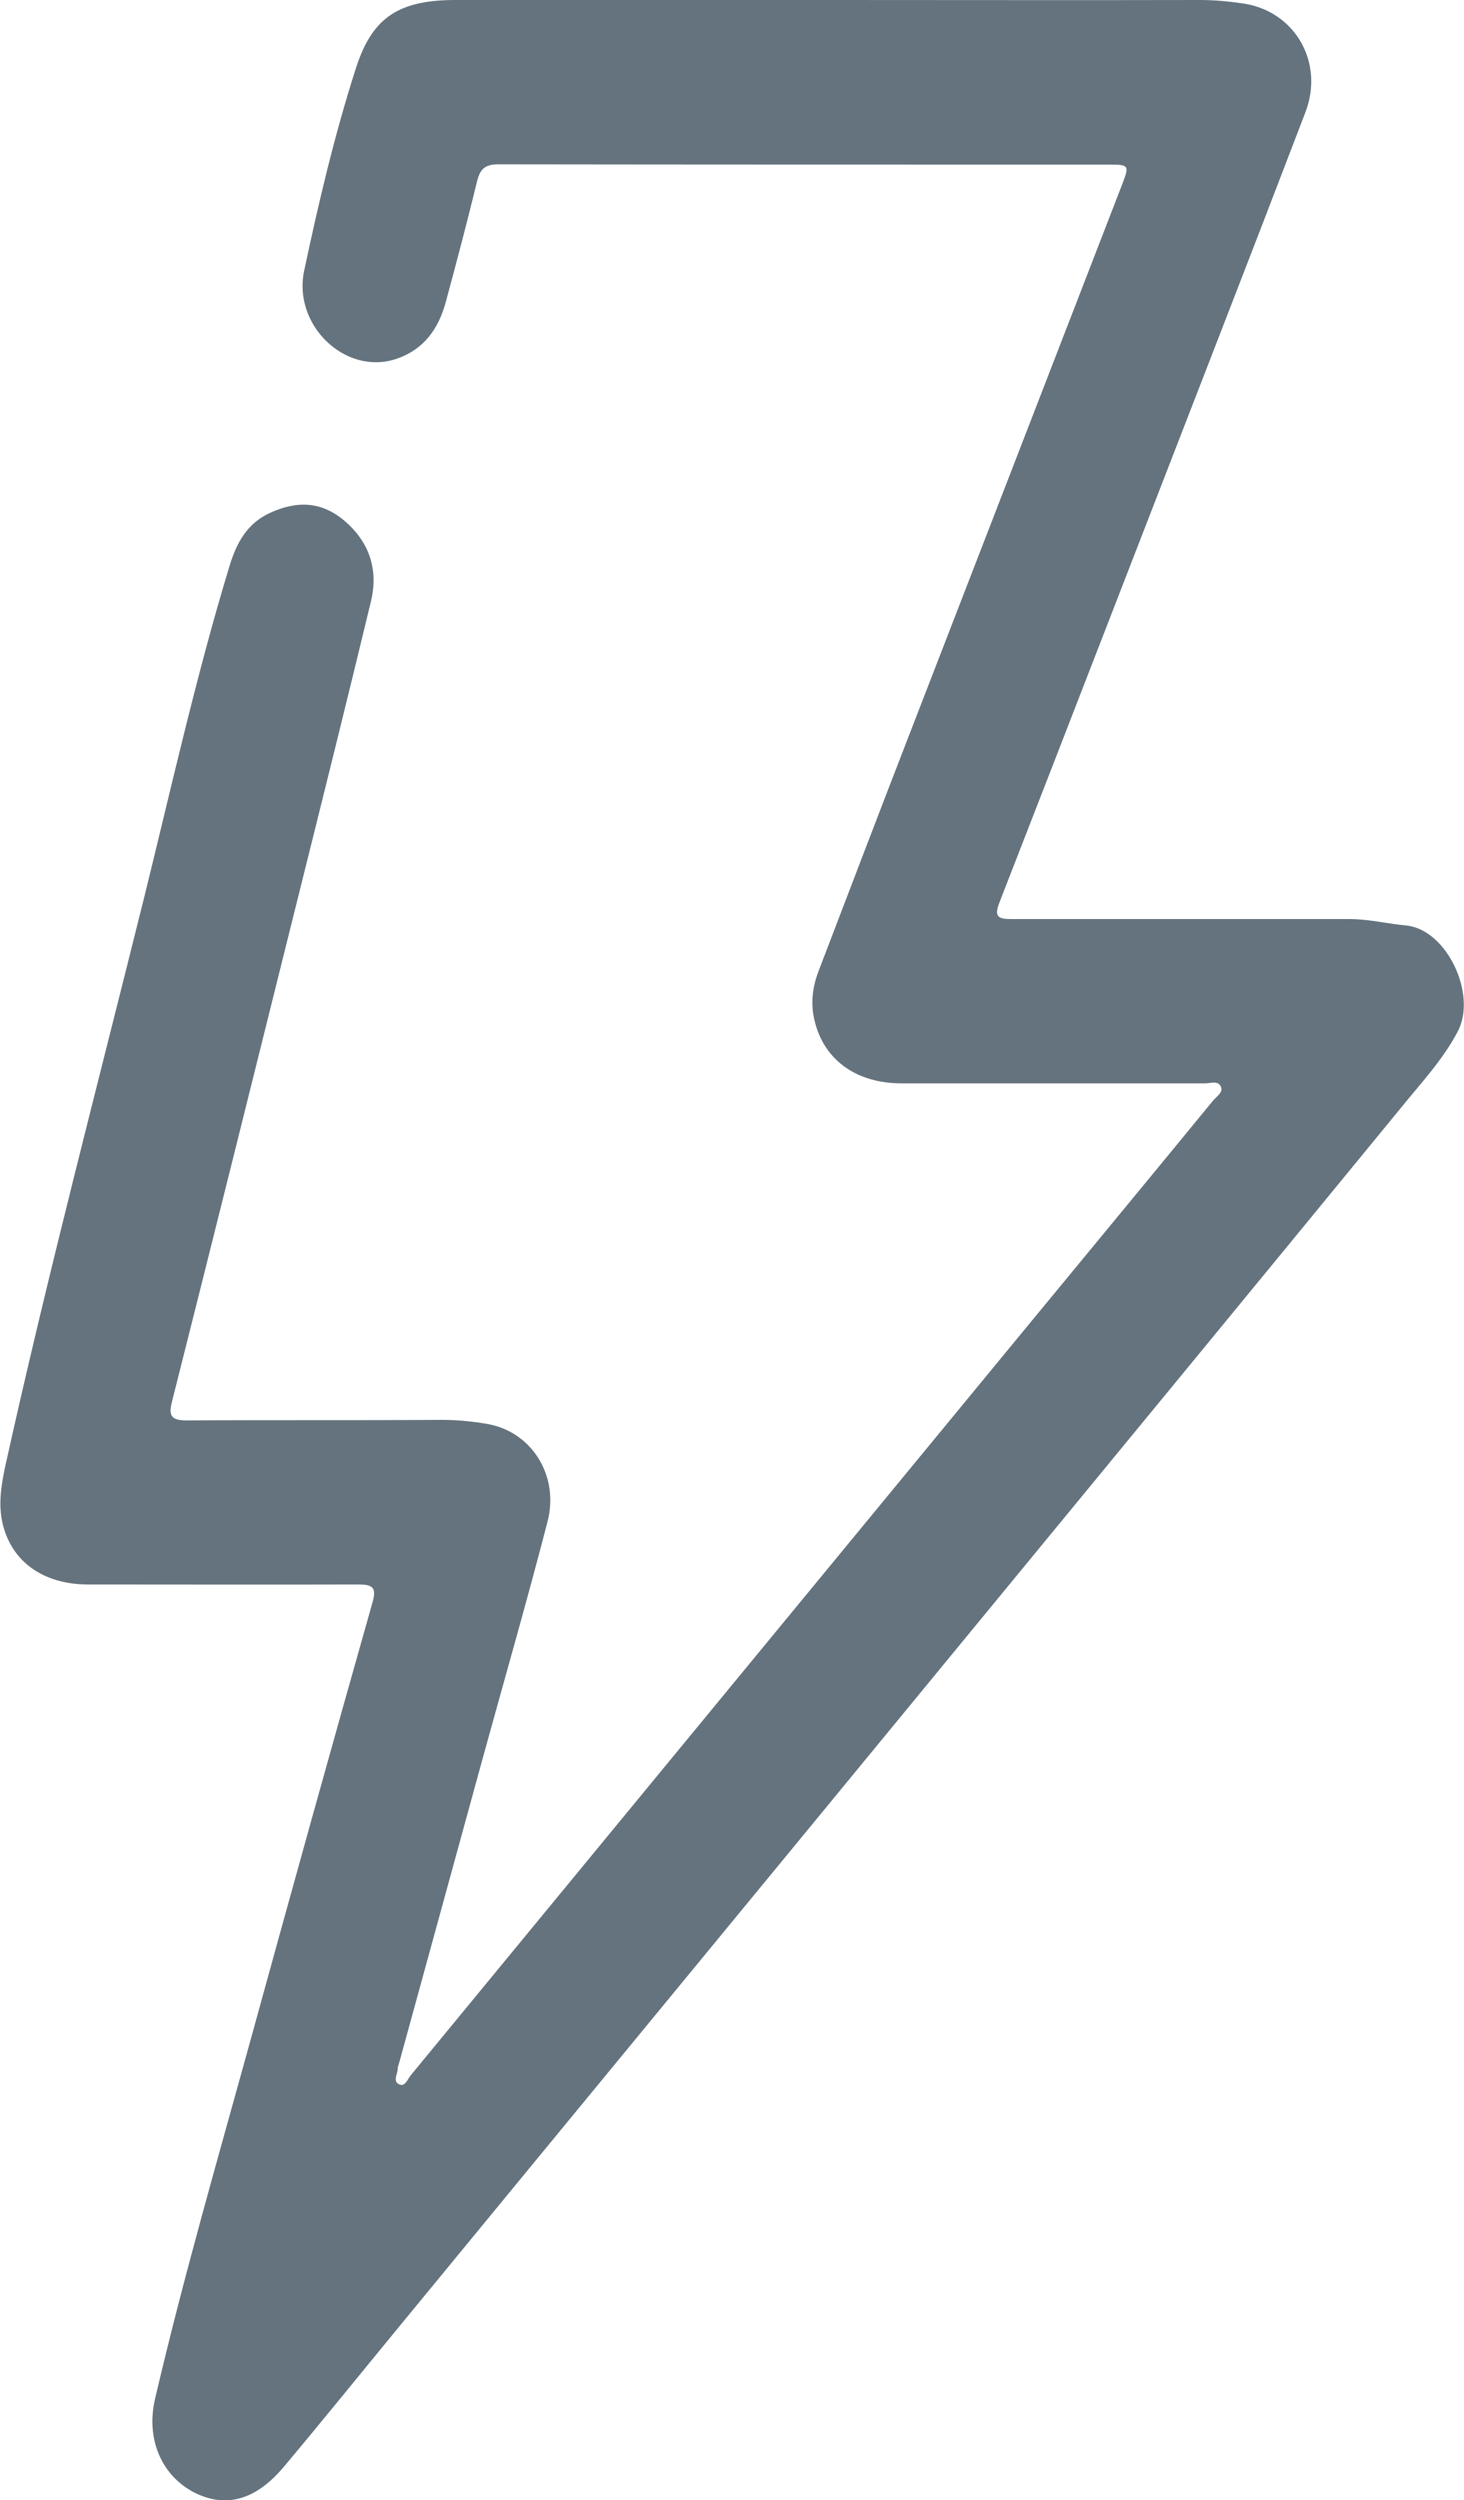 <?xml version="1.0" encoding="UTF-8"?>
<svg id="Layer_1" data-name="Layer 1" xmlns="http://www.w3.org/2000/svg" viewBox="0 0 52.31 89.31">
  <defs>
    <style>
      .cls-1 {
        fill: #64737e;
      }
    </style>
  </defs>
  <path class="cls-1" d="m29.79,0C34.15,0,38.5.01,42.86,0c.54,0,1.07.05,1.6.13,1.81.29,2.87,2.1,2.18,3.89-1,2.61-2,5.21-3.01,7.81-2.64,6.8-5.27,13.61-7.92,20.41-.21.53-.02.59.44.59,4.03,0,8.05,0,12.08,0,.68,0,1.35.17,2.02.23,1.45.15,2.53,2.46,1.84,3.78-.54,1.03-1.32,1.85-2.03,2.73-5.4,6.59-10.82,13.17-16.23,19.75-6.5,7.91-13.01,15.81-19.51,23.72-1.39,1.69-2.77,3.4-4.18,5.08-1.02,1.21-2.09,1.48-3.21.91-1.17-.61-1.72-1.92-1.39-3.34,1.02-4.37,2.27-8.67,3.46-12.99,1.42-5.16,2.85-10.31,4.31-15.46.16-.55-.02-.64-.5-.64-3.22.01-6.44,0-9.66,0-1.6,0-2.74-.81-3.06-2.19-.16-.7-.04-1.4.11-2.09,1.51-6.82,3.29-13.57,4.97-20.34.97-3.93,1.85-7.88,3.03-11.76.25-.82.62-1.52,1.45-1.9.98-.45,1.87-.41,2.7.32.88.77,1.17,1.76.9,2.86-.84,3.49-1.71,6.98-2.58,10.47-1.5,6.03-3,12.06-4.52,18.08-.13.5-.06.69.52.69,3.03-.02,6.07,0,9.11-.02.54,0,1.07.05,1.6.14,1.6.26,2.62,1.84,2.18,3.51-.74,2.86-1.56,5.7-2.34,8.54-.98,3.58-1.97,7.17-2.95,10.75-.02.08-.06.16-.06.24,0,.19-.19.45.06.56.2.09.29-.18.4-.32,2.84-3.45,5.68-6.9,8.52-10.35,4.43-5.38,8.86-10.76,13.29-16.14,2.29-2.78,4.58-5.55,6.86-8.33.12-.15.38-.29.28-.51-.1-.22-.37-.11-.56-.11-3.61,0-7.23,0-10.84,0-1.62,0-2.77-.83-3.11-2.22-.15-.6-.09-1.19.13-1.77,1.07-2.8,2.14-5.6,3.22-8.39,2.55-6.59,5.1-13.18,7.65-19.77.24-.63.22-.67-.43-.67-7.29,0-14.58,0-21.87-.01-.46,0-.65.15-.76.59-.35,1.44-.73,2.88-1.12,4.32-.26.97-.79,1.72-1.8,2.05-1.8.58-3.68-1.22-3.26-3.17.51-2.4,1.07-4.79,1.82-7.14C13.26.68,14.17.01,16.23,0c4.52,0,9.04,0,13.57,0Z"/>
</svg>
